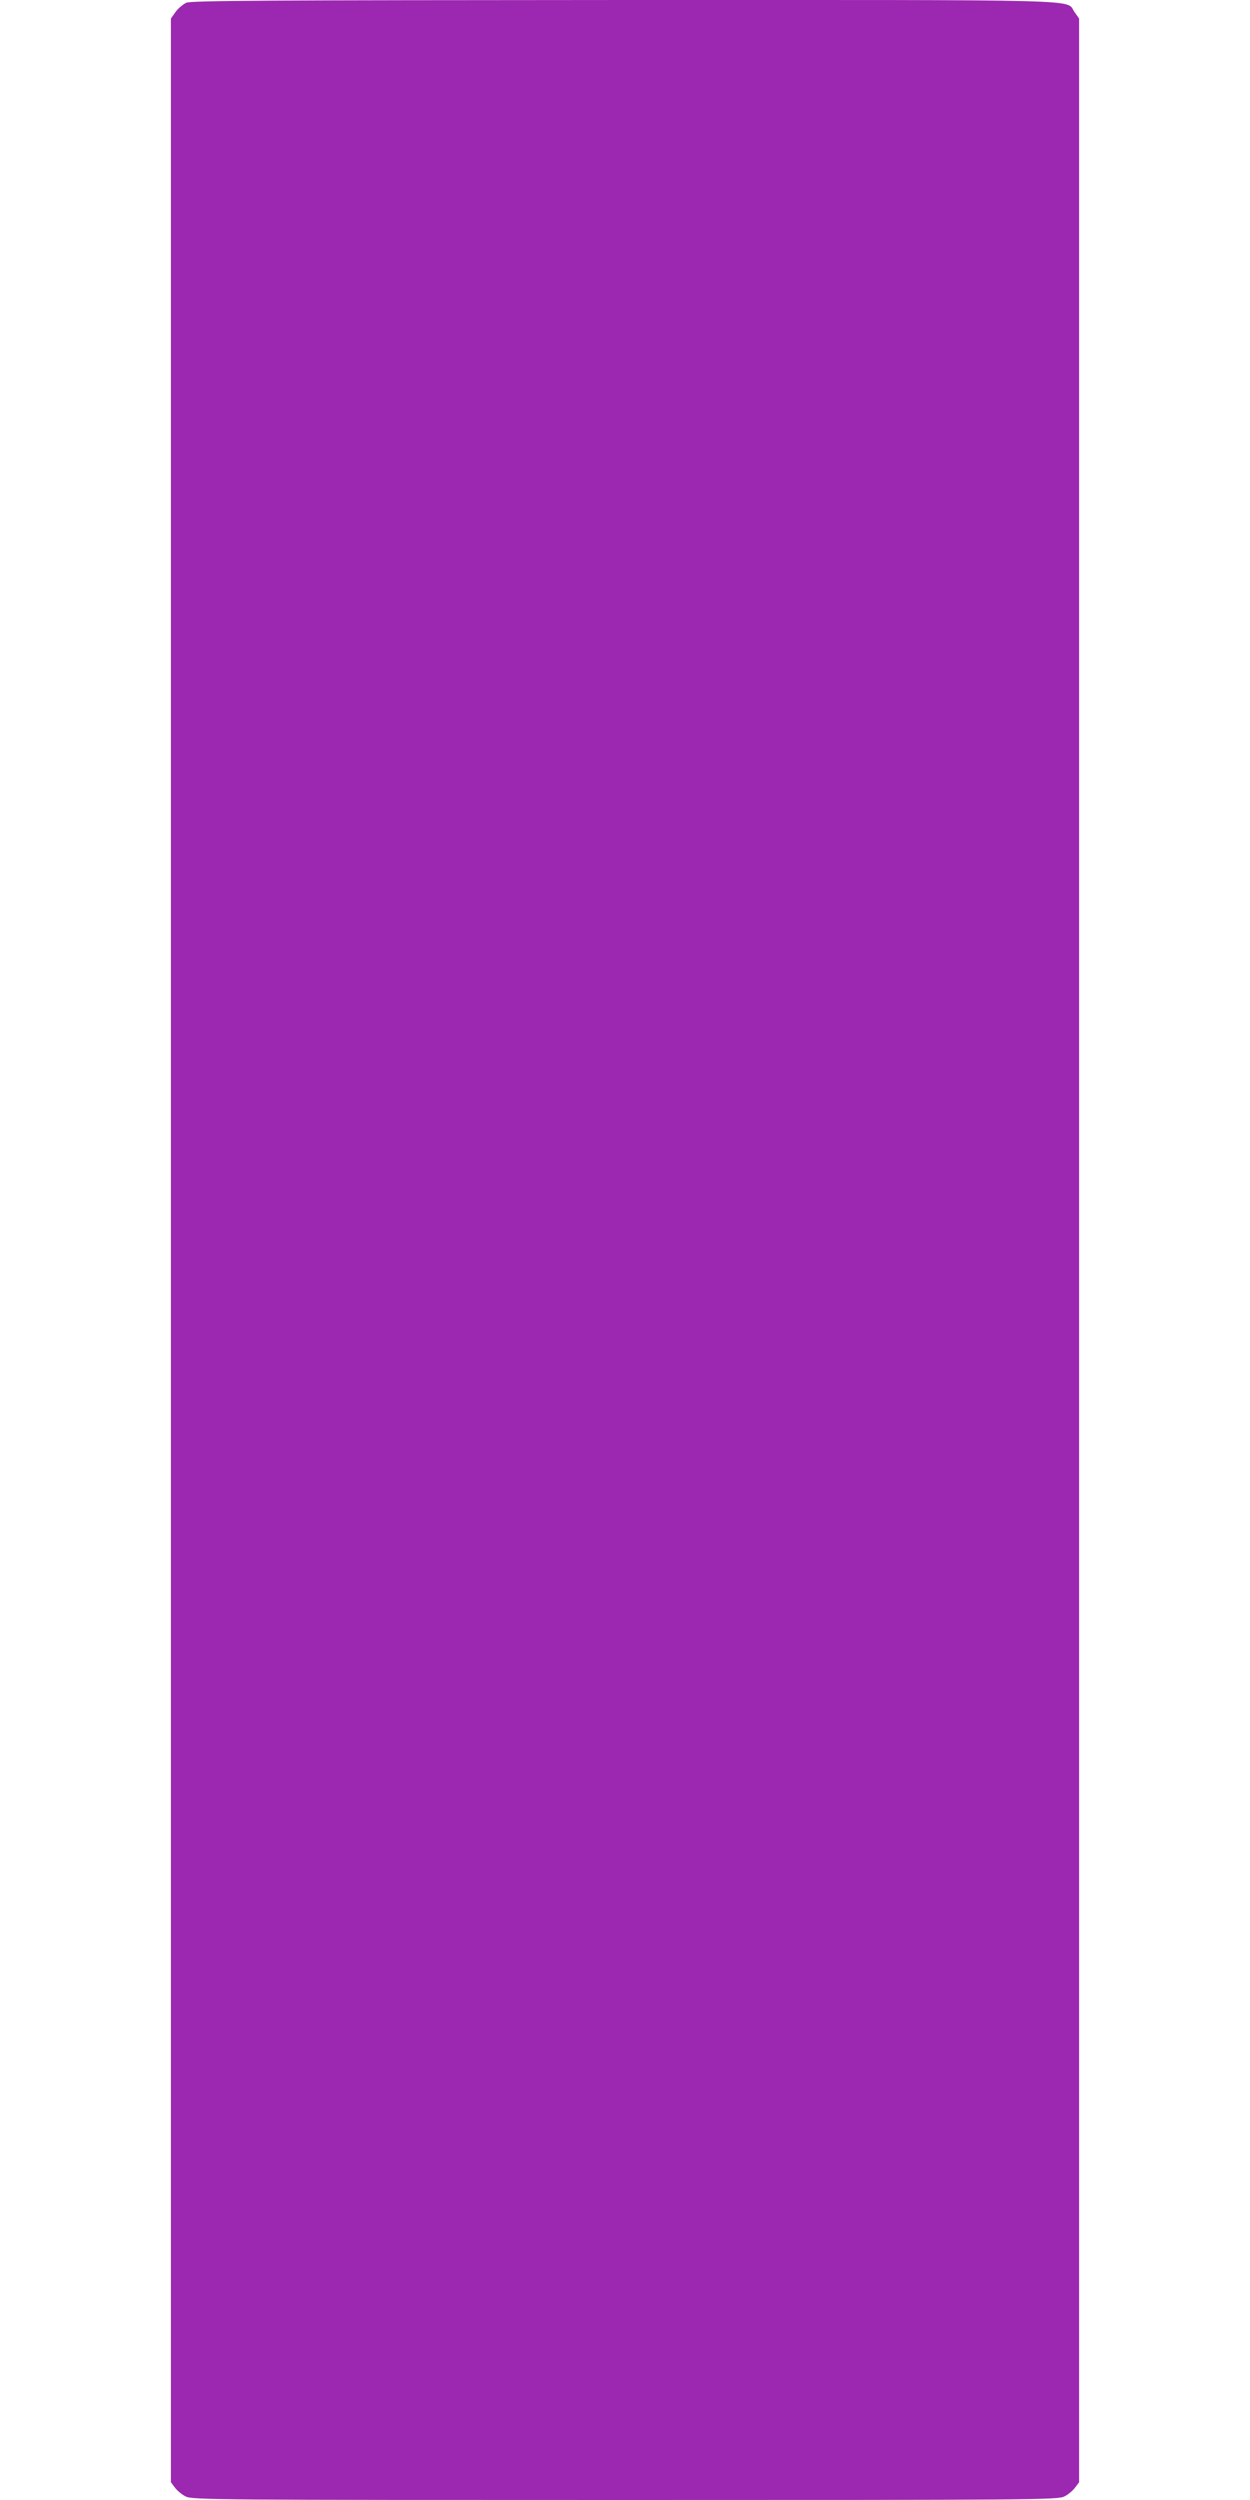 <?xml version="1.0" standalone="no"?>
<!DOCTYPE svg PUBLIC "-//W3C//DTD SVG 20010904//EN"
 "http://www.w3.org/TR/2001/REC-SVG-20010904/DTD/svg10.dtd">
<svg version="1.0" xmlns="http://www.w3.org/2000/svg"
 width="640pt" height="1280pt" viewBox="0 0 640 1280"
 preserveAspectRatio="xMidYMid meet">
<g transform="translate(0,1280) scale(0.1,-0.1)"
fill="#9c27b0" stroke="none">
<path d="M954 12786 c-17 -8 -42 -29 -55 -47 l-24 -34 0 -6307 0 -6307 21 -28
c11 -15 36 -36 55 -45 32 -17 160 -18 2249 -18 2089 0 2217 1 2249 18 19 9 44
30 55 45 l21 28 0 6307 0 6307 -24 34 c-47 66 127 61 -2303 61 -1836 -1 -2218
-3 -2244 -14z"/>
</g>
</svg>
